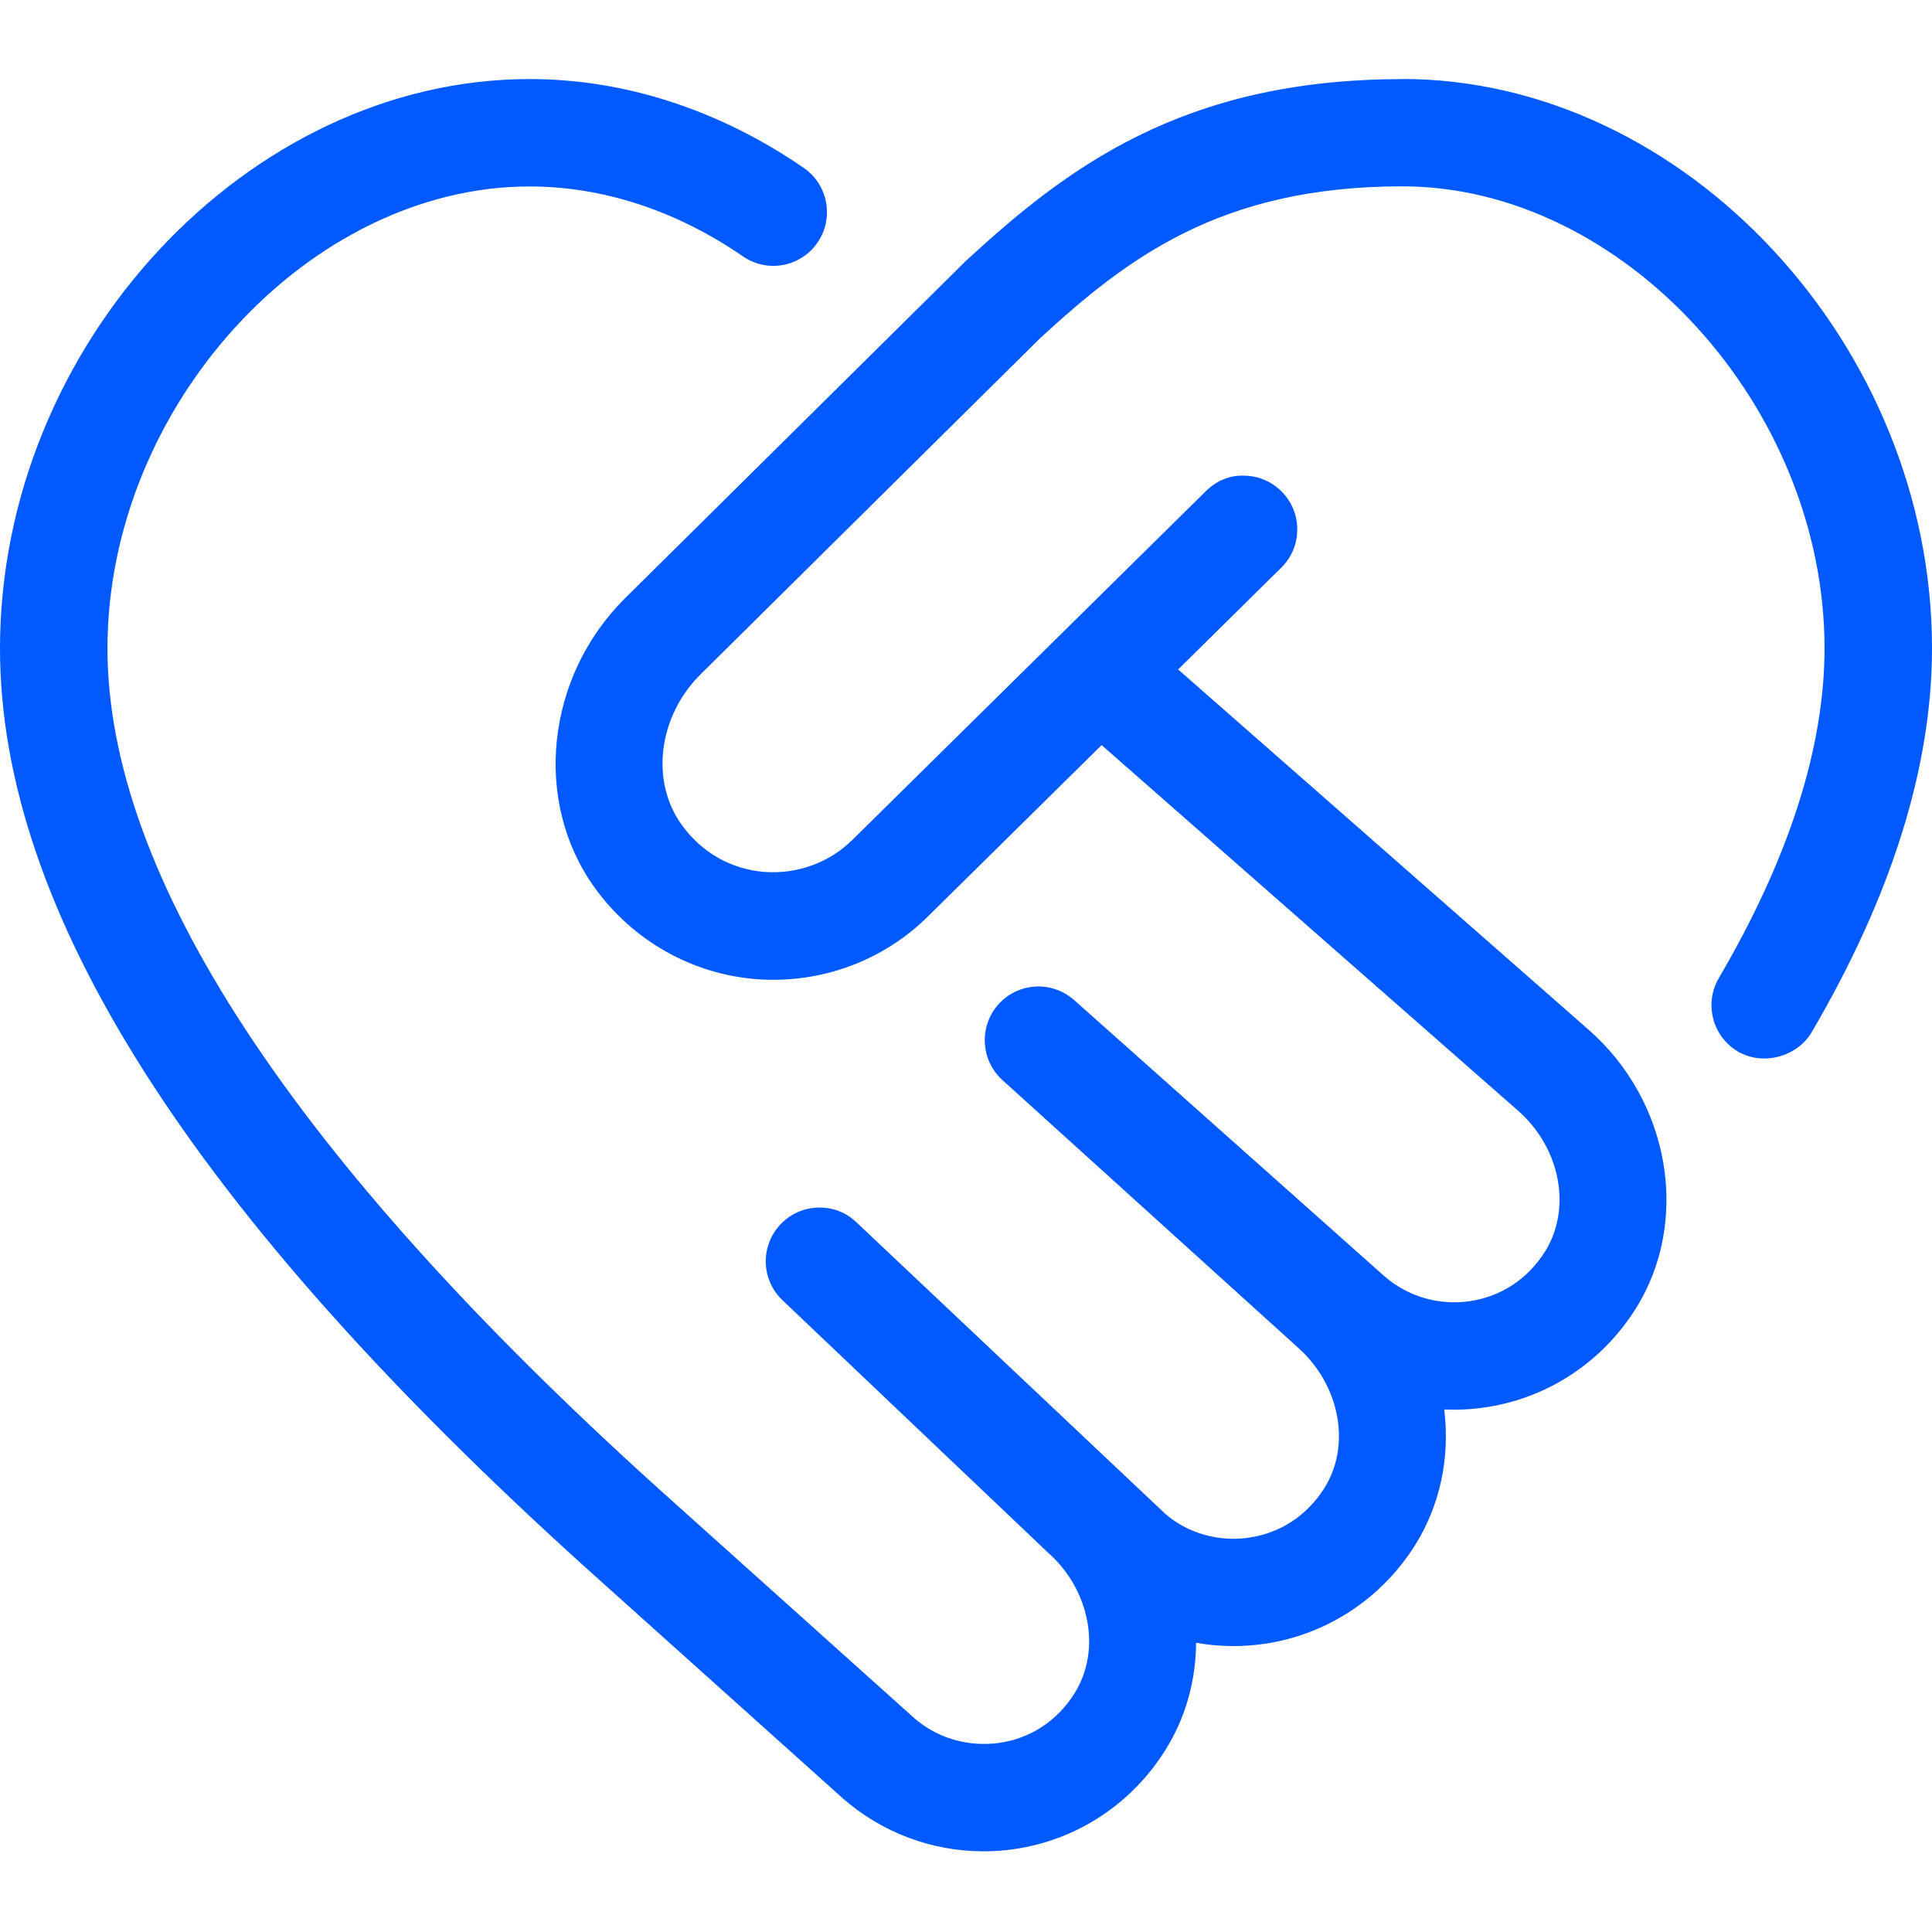 <?xml version="1.0" encoding="UTF-8"?>
<svg id="Ebene_1" data-name="Ebene 1" xmlns="http://www.w3.org/2000/svg" viewBox="0 0 512 512">
  <defs>
    <style>
      .cls-1 {
        fill: #005aff;
        stroke-width: 0px;
      }
    </style>
  </defs>
  <path class="cls-1" d="M371.63,20.97c-58.38,0-89.09,23.74-115.57,48.08l-90.54,89.61c-20.91,20.9-24.32,53.82-7.94,76.56,10.09,14.02,25.67,22.87,42.75,24.26,17.09,1.32,33.78-4.81,45.76-16.79l45.85-45.23,110.32,96.85c11.25,9.85,14.35,25.9,7.2,37.34-4.55,7.27-11.64,11.95-19.94,13.18-8.22,1.19-16.47-1.23-22.64-6.62l-82.23-73.19c-5.88-5.2-14.87-4.68-20.05,1.14-5.22,5.81-4.75,14.81,1.05,20.07l78.15,70.74c11.25,9.87,14.35,25.92,7.2,37.34-4.57,7.29-11.66,11.97-19.98,13.18-8.04,1.21-16.38-1.18-22.28-6.37l-81.8-77.22c-2.85-2.68-6.36-4-10.2-3.87-3.8.11-7.31,1.69-9.9,4.44-5.4,5.68-5.17,14.7.52,20.1l70.24,66.77c11.26,9.87,14.35,25.93,7.18,37.37-4.55,7.29-11.63,11.97-19.93,13.17-8.27,1.16-16.5-1.24-22.6-6.59l-68-61.02C77.52,306.87,28.48,232.03,28.48,171.83c0-64.07,53.34-122.42,111.91-122.42,19.36,0,38.89,6.4,56.48,18.52,3.14,2.17,6.94,2.98,10.68,2.28,3.73-.7,6.96-2.81,9.1-5.94,2.15-3.12,2.95-6.9,2.26-10.65-.69-3.74-2.8-6.99-5.93-9.14-22.37-15.39-47.48-23.53-72.62-23.53C65.59,20.95,0,91.46,0,171.83c0,69.54,50.76,149.21,155.17,243.57l68.16,61.16c10.33,9.07,23.58,14.06,37.33,14.06,2.75,0,5.53-.2,8.26-.61,16.46-2.41,31.01-11.97,39.92-26.24,5.27-8.38,8.07-18.18,8.14-28.42,5.96,1.07,12.06,1.16,18.14.27,16.47-2.41,31.04-11.98,39.96-26.25,6.54-10.47,9.24-23.15,7.65-35.85,3.65.17,7.3-.02,10.88-.56,16.47-2.41,31.02-11.97,39.93-26.24,14.47-23.14,9.08-54.88-12.54-73.83l-108.78-95.48,27.35-26.99c2.7-2.67,4.2-6.24,4.22-10.04.02-3.8-1.43-7.38-4.09-10.07-2.66-2.71-6.22-4.22-9.98-4.25-3.62-.2-7.33,1.3-10.15,4.1l-93.57,92.31c-6.12,6.11-14.66,9.24-23.44,8.6-8.84-.71-16.62-5.15-21.92-12.51-8.32-11.54-6.2-28.63,4.92-39.76l90.12-89.21c23.08-21.19,47.78-40.21,95.93-40.21,58.57,0,111.91,58.35,111.91,122.42,0,26.28-9.43,55.69-28.02,87.41-3.95,6.76-1.68,15.48,5.07,19.45,3.09,1.83,6.99,2.33,10.72,1.37,3.73-.96,6.94-3.3,8.79-6.43,21.18-36.11,31.92-70.35,31.92-101.81-.01-80.36-65.61-150.86-140.37-150.86Z"/>
</svg>